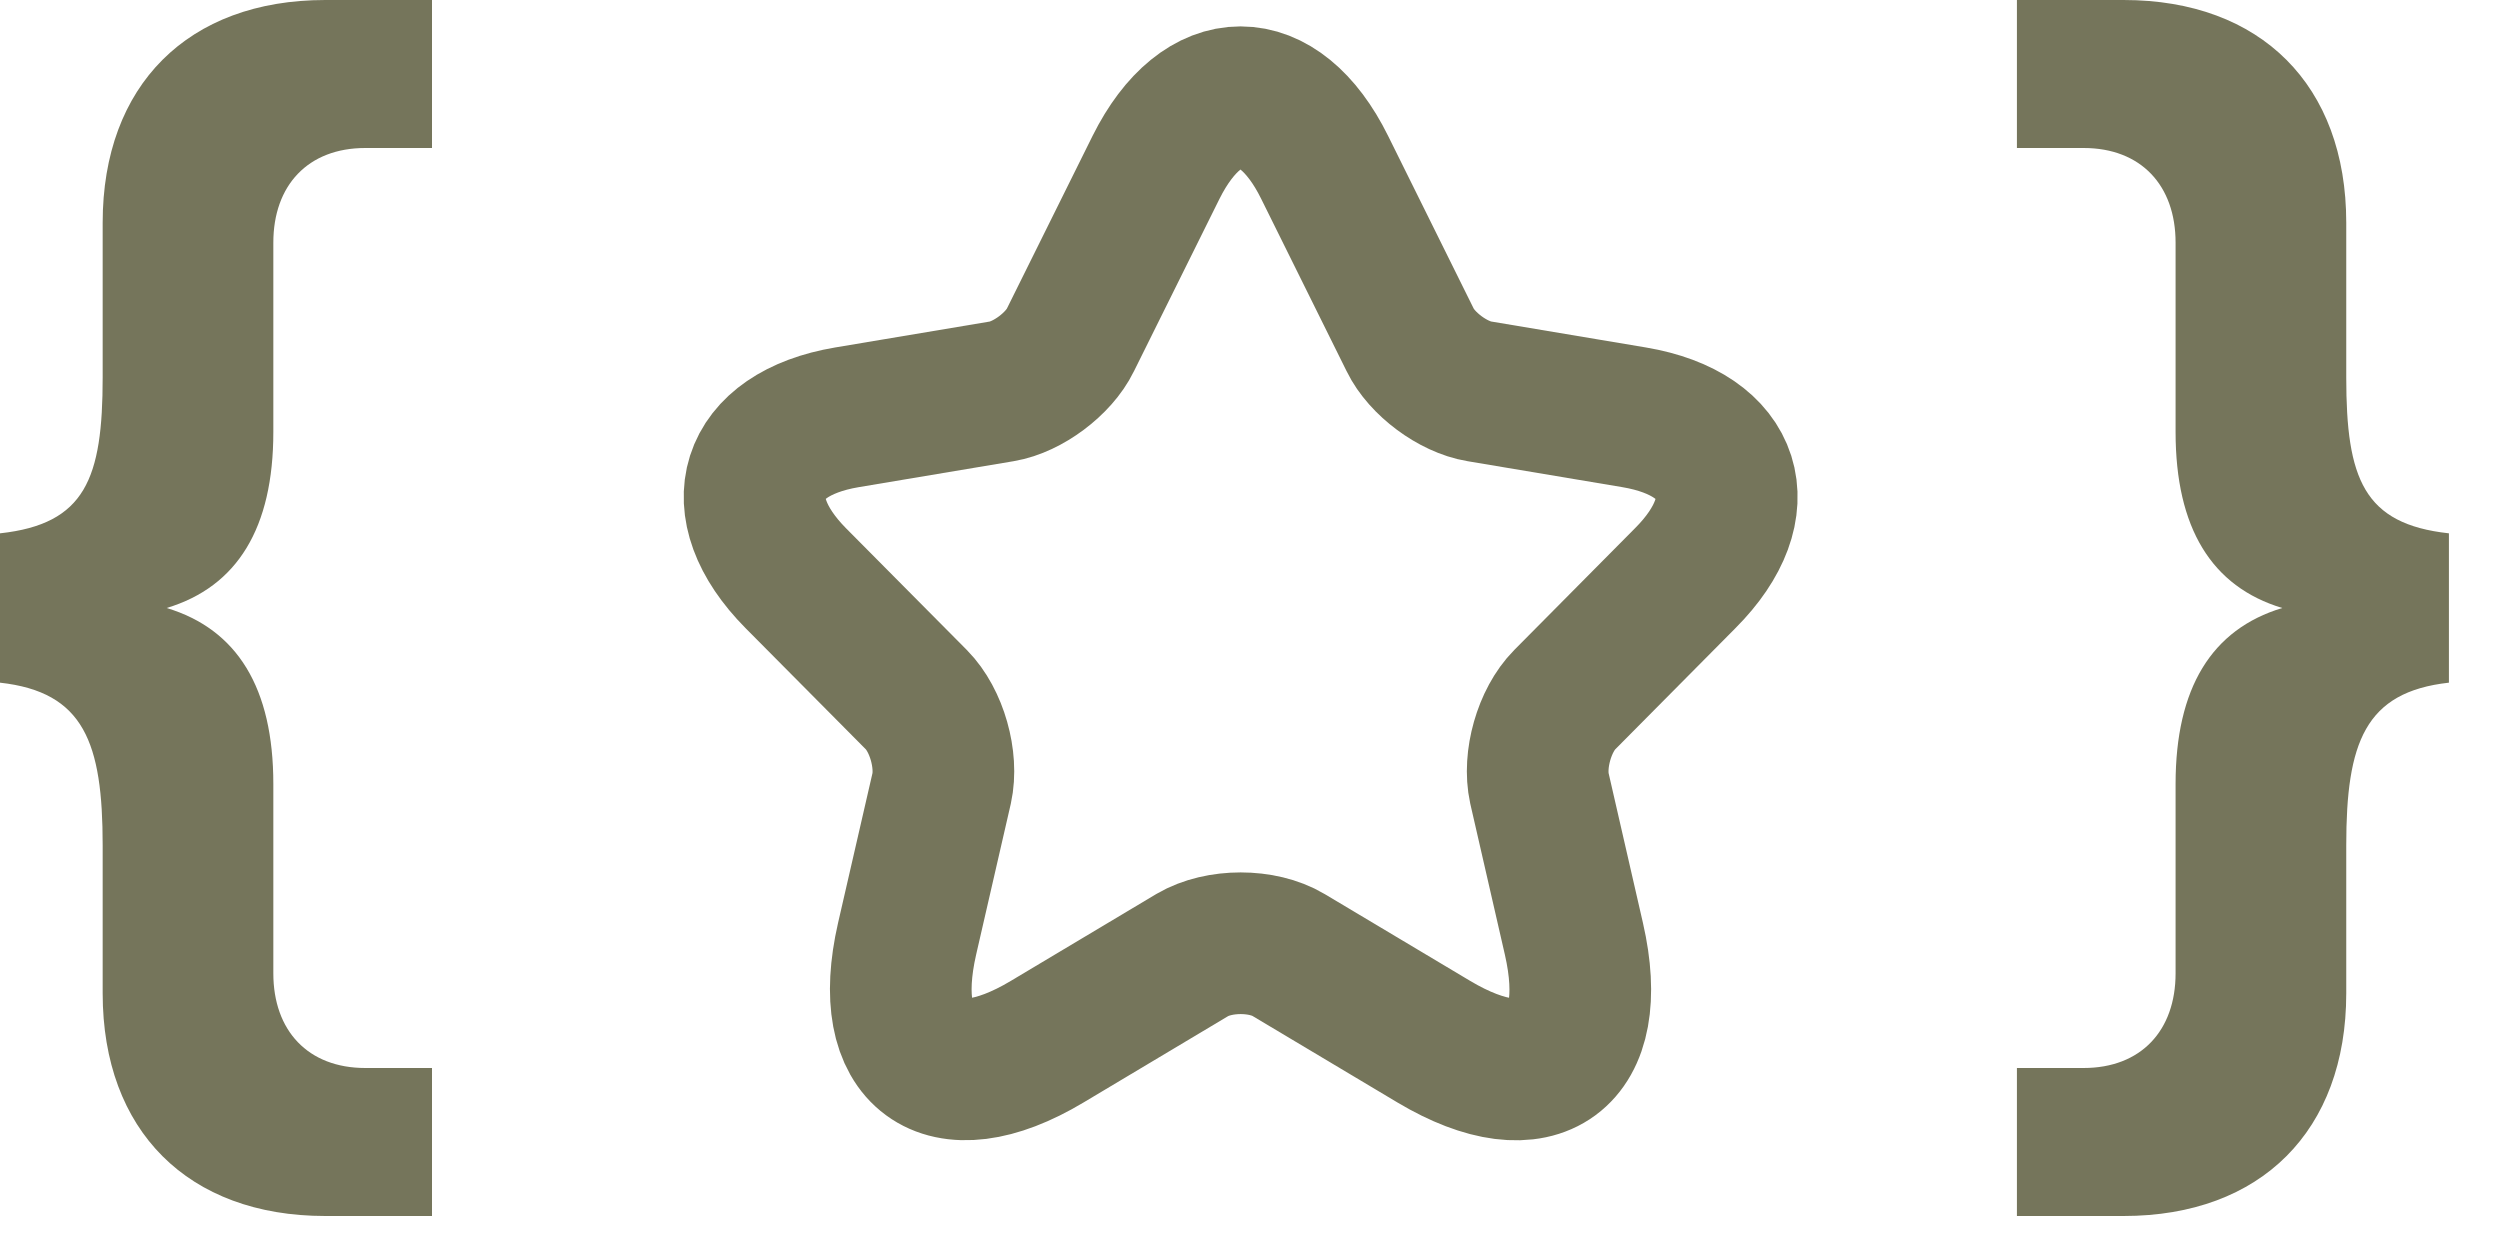 <?xml version="1.0" encoding="UTF-8"?> <svg xmlns="http://www.w3.org/2000/svg" width="30" height="15" viewBox="0 0 30 15" fill="none"><path d="M5.184 14.592H3.904C2.256 14.592 1.232 13.568 1.232 11.92V10.144C1.232 8.912 1.008 8.304 0 8.192V6.4C1.024 6.288 1.232 5.744 1.232 4.528V2.672C1.232 1.024 2.256 0 3.904 0H5.184V1.776H4.384C3.696 1.776 3.28 2.224 3.28 2.912V5.184C3.28 6.336 2.848 7.04 2 7.296C2.848 7.552 3.28 8.256 3.28 9.408V11.68C3.28 12.368 3.696 12.816 4.384 12.816H5.184V14.592Z" fill="#75755B"></path><path d="M25.483 14.592H24.203V12.816H25.003C25.691 12.816 26.107 12.368 26.107 11.68V9.408C26.107 8.256 26.539 7.552 27.387 7.296C26.539 7.04 26.107 6.336 26.107 5.184V2.912C26.107 2.224 25.691 1.776 25.003 1.776H24.203V0H25.483C27.131 0 28.155 1.024 28.155 2.672V4.528C28.155 5.744 28.363 6.288 29.387 6.4V8.192C28.379 8.304 28.155 8.912 28.155 10.144V11.92C28.155 13.568 27.131 14.592 25.483 14.592Z" fill="#75755B"></path><g clip-path="url(#clip0_1_1120)"><path d="M15.896 2.009L16.922 4.079C17.062 4.367 17.436 4.644 17.751 4.696L19.611 5.008C20.801 5.209 21.081 6.079 20.223 6.938L18.777 8.396C18.532 8.643 18.398 9.119 18.473 9.46L18.887 11.266C19.214 12.695 18.462 13.248 17.207 12.501L15.463 11.46C15.148 11.272 14.629 11.272 14.308 11.46L12.565 12.501C11.317 13.248 10.559 12.689 10.885 11.266L11.3 9.46C11.375 9.119 11.241 8.643 10.996 8.396L9.549 6.938C8.698 6.078 8.973 5.209 10.162 5.008L12.023 4.696C12.332 4.644 12.705 4.367 12.845 4.079L13.872 2.009C14.432 0.886 15.342 0.886 15.896 2.009" stroke="#75755B" stroke-width="1.7" stroke-linecap="round" stroke-linejoin="round"></path></g><defs><clipPath id="clip0_1_1120"><rect width="14" height="14" fill="white" transform="translate(7.887)"></rect></clipPath></defs></svg> 